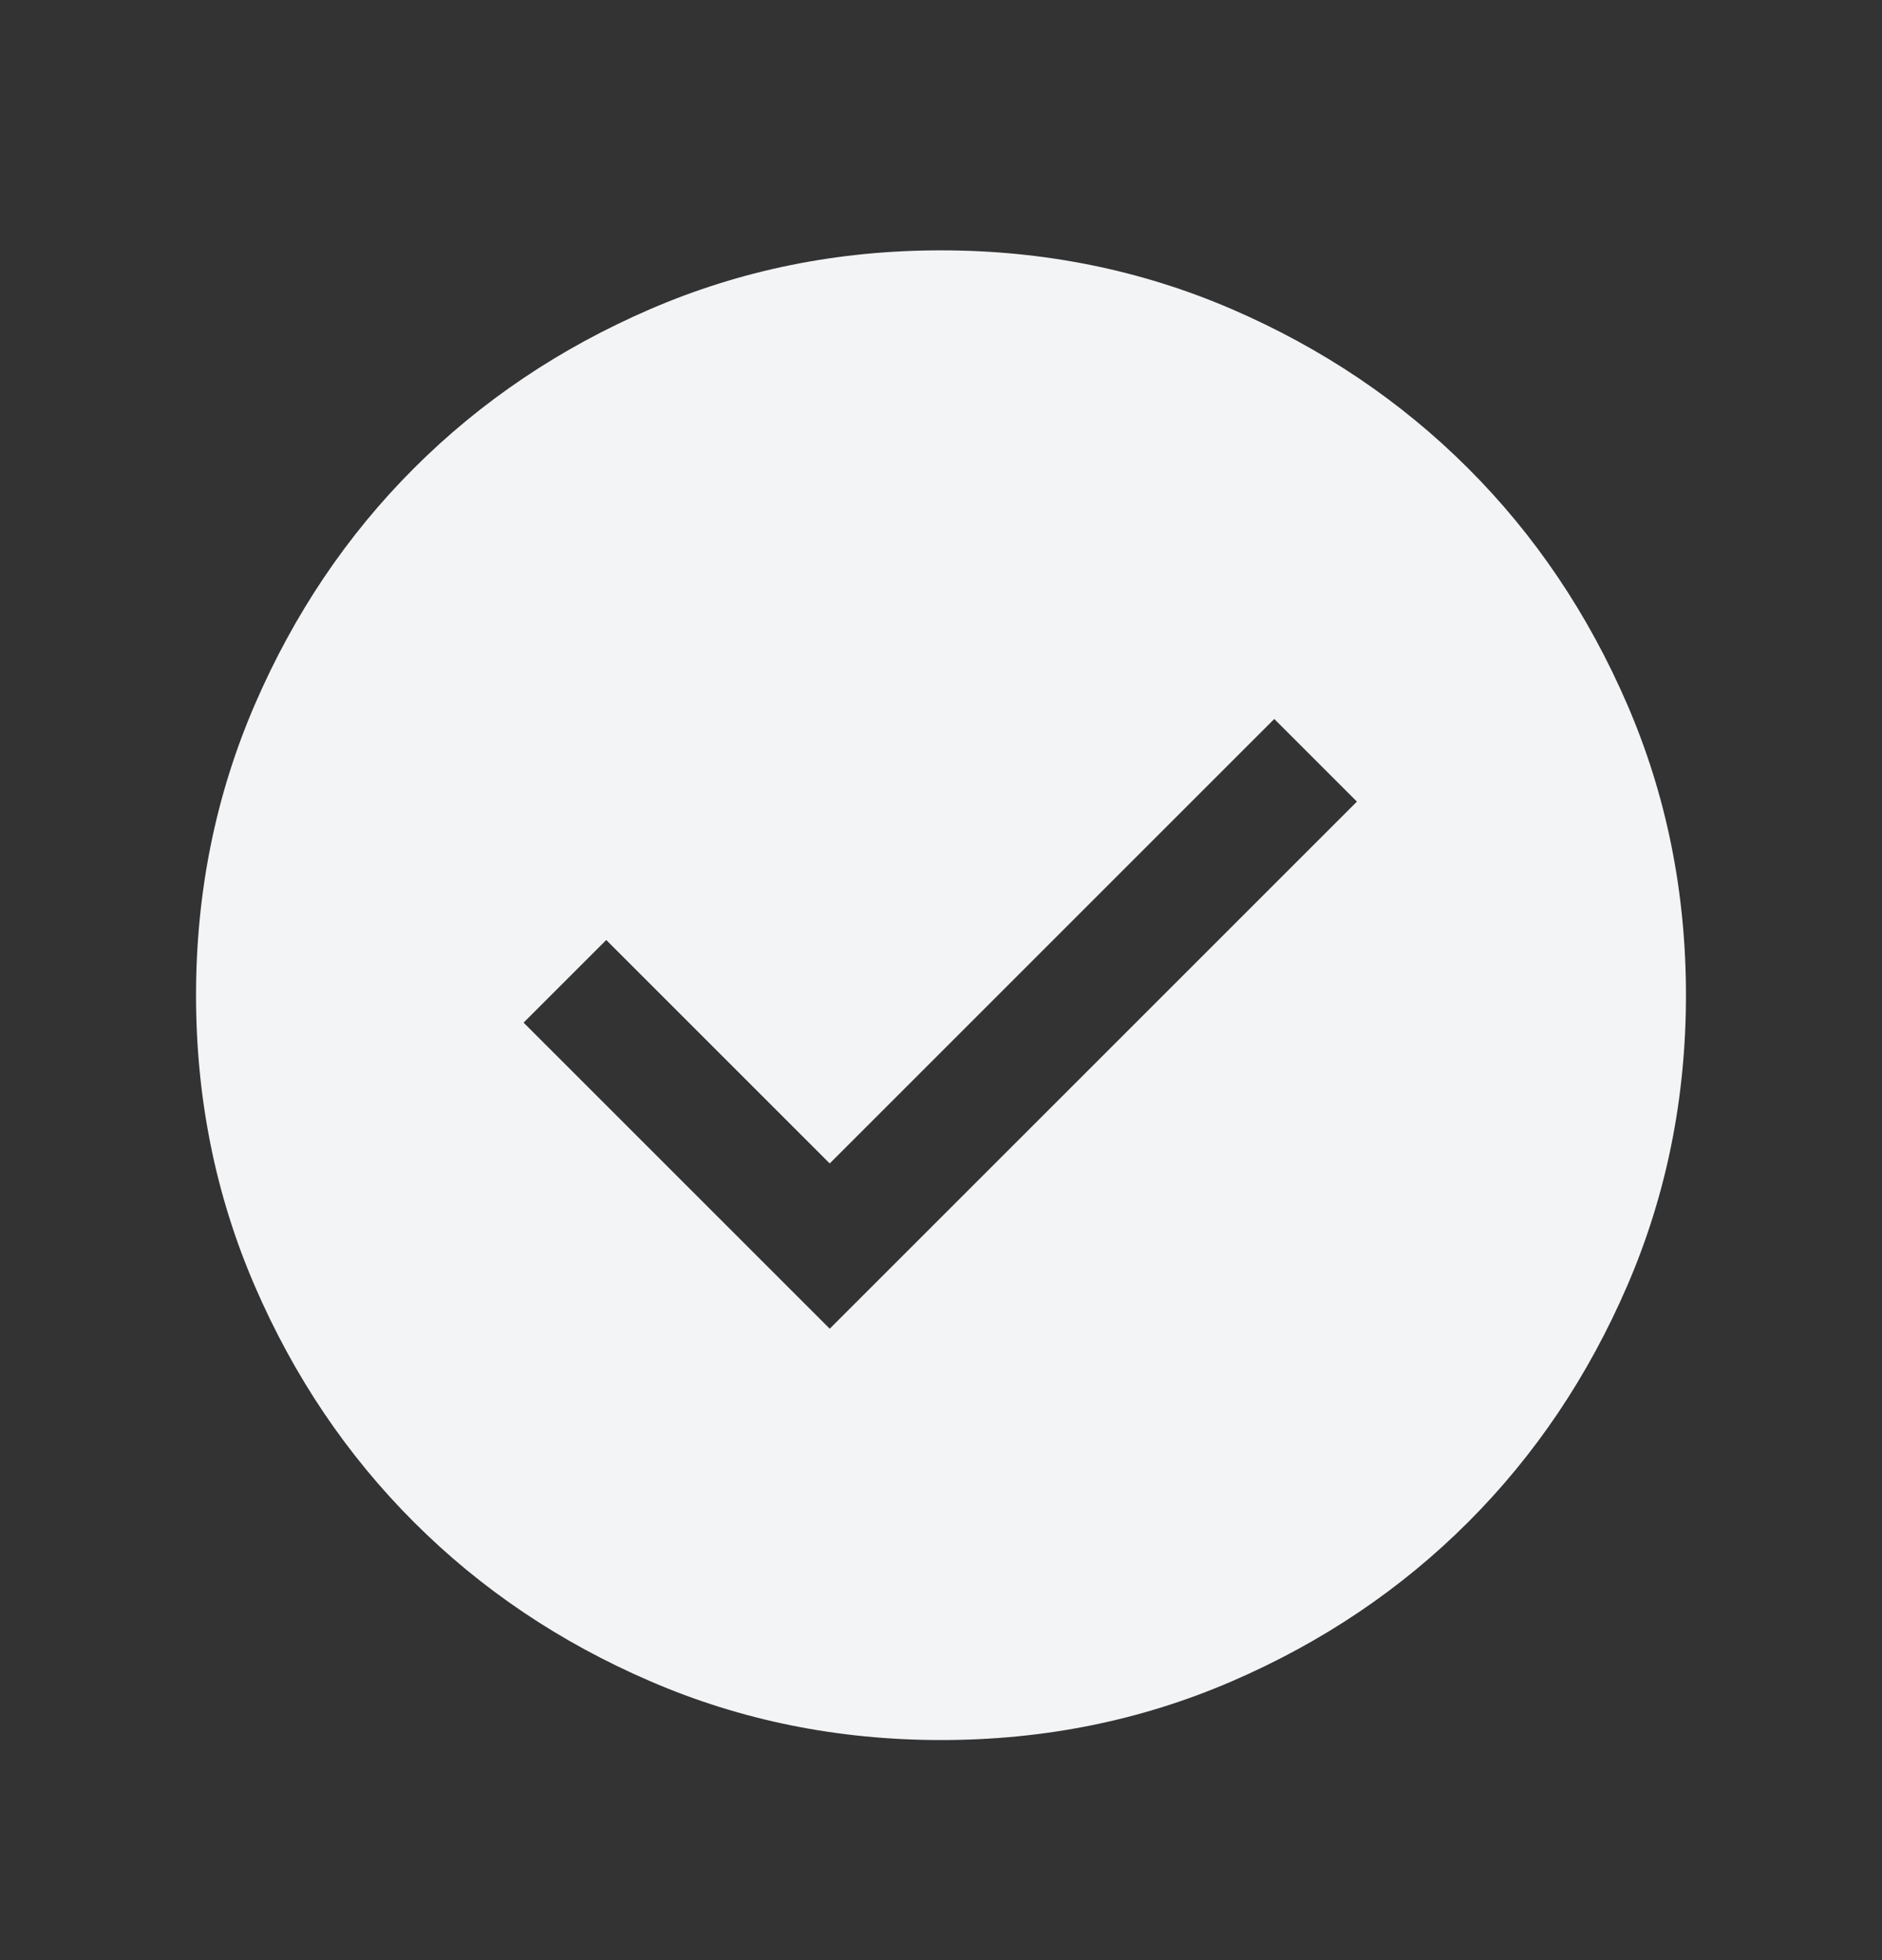<svg width="24" height="25" viewBox="0 0 24 25" fill="none" xmlns="http://www.w3.org/2000/svg">
<rect x="0" y="0" width="24" height="25" fill="#333333" stroke="none"/>
<mask id="mask0_1109_1526" style="mask-type:alpha" maskUnits="userSpaceOnUse" x="0" y="0" width="24" height="25">
<rect x="3.05176e-05" y="0.693" width="24" height="24" fill="#D9D9D9"/>
</mask>
<g mask="url(#mask0_1109_1526)">
<path d="M10.581 16.947L17.304 10.224L16.25 9.17L10.581 14.839L7.731 11.989L6.677 13.043L10.581 16.947ZM12.002 22.193C10.688 22.193 9.453 21.944 8.297 21.445C7.14 20.947 6.135 20.27 5.28 19.415C4.424 18.56 3.747 17.555 3.248 16.399C2.749 15.244 2.5 14.009 2.5 12.695C2.5 11.381 2.749 10.146 3.248 8.99C3.747 7.834 4.423 6.828 5.278 5.973C6.133 5.118 7.138 4.441 8.294 3.942C9.45 3.443 10.684 3.193 11.998 3.193C13.312 3.193 14.547 3.443 15.704 3.941C16.86 4.44 17.865 5.117 18.721 5.972C19.576 6.826 20.253 7.832 20.752 8.987C21.251 10.143 21.5 11.378 21.5 12.692C21.5 14.006 21.251 15.241 20.752 16.397C20.253 17.553 19.577 18.559 18.722 19.414C17.867 20.269 16.862 20.946 15.706 21.445C14.55 21.944 13.316 22.193 12.002 22.193Z" fill="#F3F4F6"/>
</g>
</svg>

